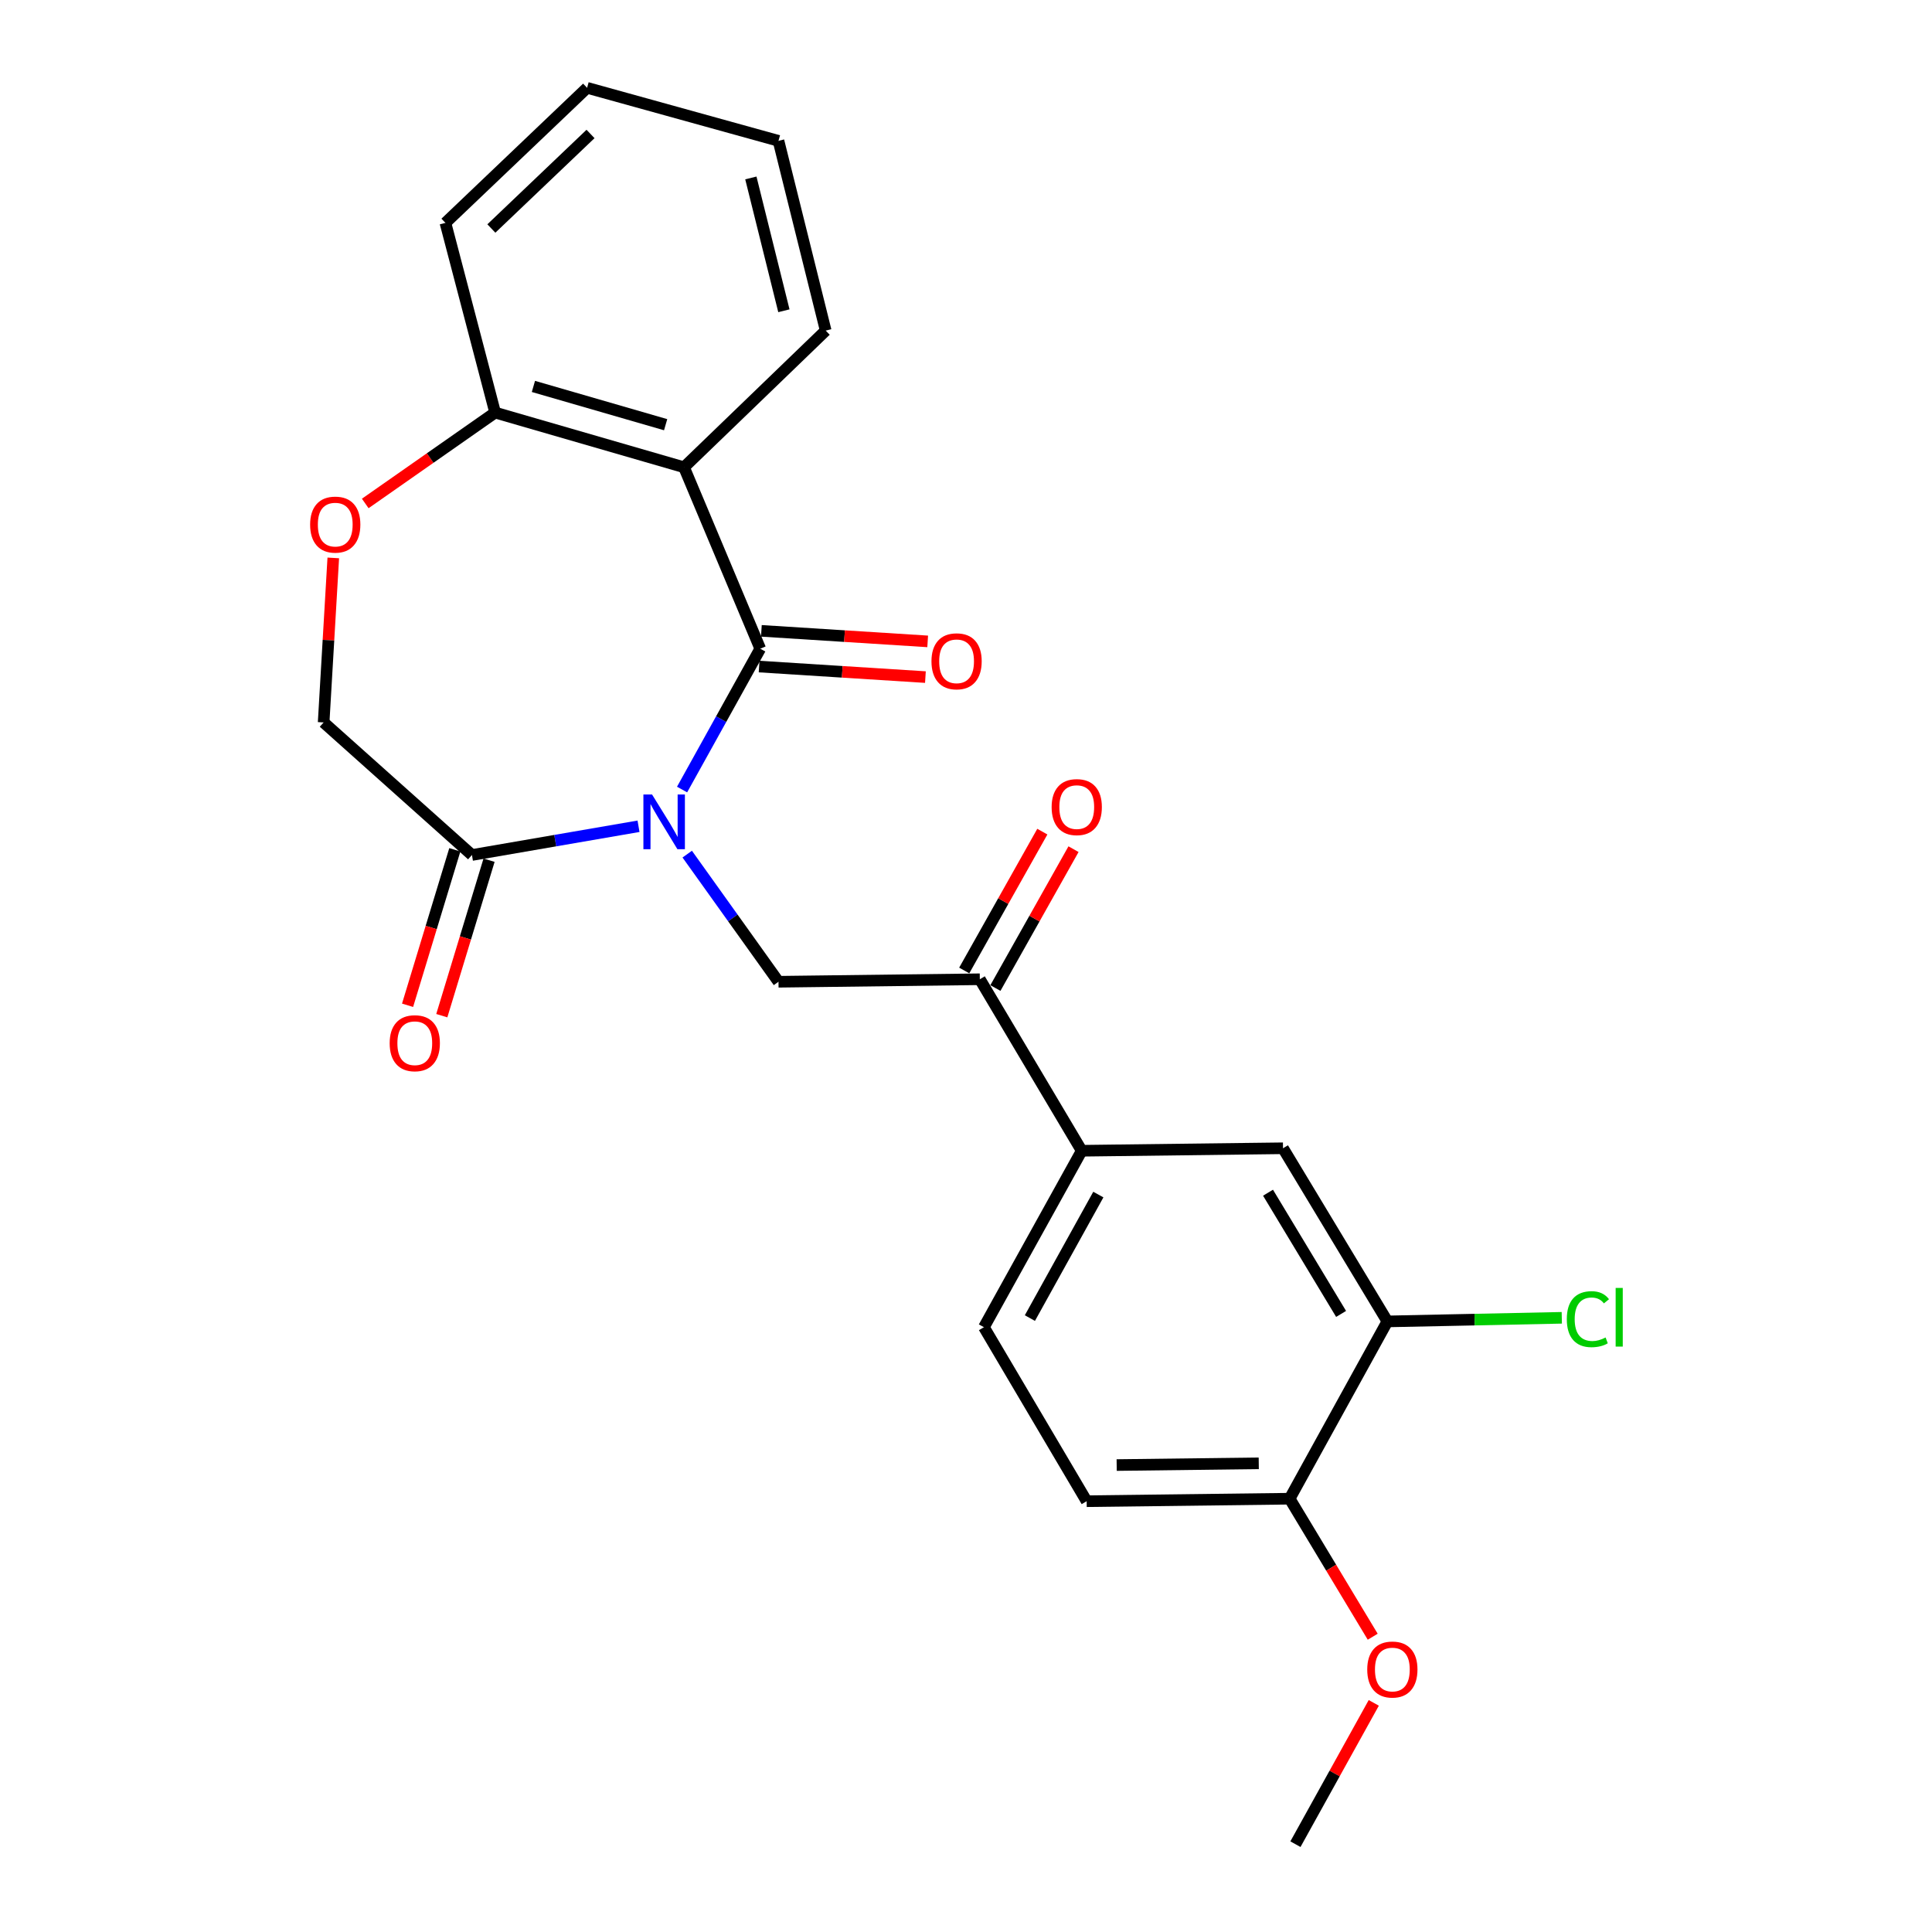 <?xml version='1.0' encoding='iso-8859-1'?>
<svg version='1.1' baseProfile='full'
              xmlns='http://www.w3.org/2000/svg'
                      xmlns:rdkit='http://www.rdkit.org/xml'
                      xmlns:xlink='http://www.w3.org/1999/xlink'
                  xml:space='preserve'
width='1000px' height='1000px' viewBox='0 0 1000 1000'>
<!-- END OF HEADER -->
<rect style='opacity:1.0;fill:#FFFFFF;stroke:none' width='1000' height='1000' x='0' y='0'> </rect>
<path class='bond-0' d='M 353.043,408.665 L 373.272,372.216' style='fill:none;fill-rule:evenodd;stroke:#0000FF;stroke-width:6px;stroke-linecap:butt;stroke-linejoin:miter;stroke-opacity:1' />
<path class='bond-0' d='M 373.272,372.216 L 393.501,335.767' style='fill:none;fill-rule:evenodd;stroke:#000000;stroke-width:6px;stroke-linecap:butt;stroke-linejoin:miter;stroke-opacity:1' />
<path class='bond-2' d='M 330.499,427.675 L 287.388,435.111' style='fill:none;fill-rule:evenodd;stroke:#0000FF;stroke-width:6px;stroke-linecap:butt;stroke-linejoin:miter;stroke-opacity:1' />
<path class='bond-2' d='M 287.388,435.111 L 244.276,442.547' style='fill:none;fill-rule:evenodd;stroke:#000000;stroke-width:6px;stroke-linecap:butt;stroke-linejoin:miter;stroke-opacity:1' />
<path class='bond-3' d='M 355.706,442.092 L 379.325,475.125' style='fill:none;fill-rule:evenodd;stroke:#0000FF;stroke-width:6px;stroke-linecap:butt;stroke-linejoin:miter;stroke-opacity:1' />
<path class='bond-3' d='M 379.325,475.125 L 402.944,508.158' style='fill:none;fill-rule:evenodd;stroke:#000000;stroke-width:6px;stroke-linecap:butt;stroke-linejoin:miter;stroke-opacity:1' />
<path class='bond-1' d='M 393.501,335.767 L 354.05,241.856' style='fill:none;fill-rule:evenodd;stroke:#000000;stroke-width:6px;stroke-linecap:butt;stroke-linejoin:miter;stroke-opacity:1' />
<path class='bond-10' d='M 392.915,345.006 L 435.956,347.734' style='fill:none;fill-rule:evenodd;stroke:#000000;stroke-width:6px;stroke-linecap:butt;stroke-linejoin:miter;stroke-opacity:1' />
<path class='bond-10' d='M 435.956,347.734 L 478.996,350.461' style='fill:none;fill-rule:evenodd;stroke:#FF0000;stroke-width:6px;stroke-linecap:butt;stroke-linejoin:miter;stroke-opacity:1' />
<path class='bond-10' d='M 394.086,326.527 L 437.127,329.254' style='fill:none;fill-rule:evenodd;stroke:#000000;stroke-width:6px;stroke-linecap:butt;stroke-linejoin:miter;stroke-opacity:1' />
<path class='bond-10' d='M 437.127,329.254 L 480.167,331.981' style='fill:none;fill-rule:evenodd;stroke:#FF0000;stroke-width:6px;stroke-linecap:butt;stroke-linejoin:miter;stroke-opacity:1' />
<path class='bond-7' d='M 354.05,241.856 L 256.281,213.556' style='fill:none;fill-rule:evenodd;stroke:#000000;stroke-width:6px;stroke-linecap:butt;stroke-linejoin:miter;stroke-opacity:1' />
<path class='bond-7' d='M 344.533,219.824 L 276.095,200.014' style='fill:none;fill-rule:evenodd;stroke:#000000;stroke-width:6px;stroke-linecap:butt;stroke-linejoin:miter;stroke-opacity:1' />
<path class='bond-18' d='M 354.05,241.856 L 427.376,171.111' style='fill:none;fill-rule:evenodd;stroke:#000000;stroke-width:6px;stroke-linecap:butt;stroke-linejoin:miter;stroke-opacity:1' />
<path class='bond-11' d='M 244.276,442.547 L 167.514,373.932' style='fill:none;fill-rule:evenodd;stroke:#000000;stroke-width:6px;stroke-linecap:butt;stroke-linejoin:miter;stroke-opacity:1' />
<path class='bond-13' d='M 235.418,439.854 L 223.188,480.091' style='fill:none;fill-rule:evenodd;stroke:#000000;stroke-width:6px;stroke-linecap:butt;stroke-linejoin:miter;stroke-opacity:1' />
<path class='bond-13' d='M 223.188,480.091 L 210.958,520.327' style='fill:none;fill-rule:evenodd;stroke:#FF0000;stroke-width:6px;stroke-linecap:butt;stroke-linejoin:miter;stroke-opacity:1' />
<path class='bond-13' d='M 253.135,445.239 L 240.905,485.476' style='fill:none;fill-rule:evenodd;stroke:#000000;stroke-width:6px;stroke-linecap:butt;stroke-linejoin:miter;stroke-opacity:1' />
<path class='bond-13' d='M 240.905,485.476 L 228.674,525.712' style='fill:none;fill-rule:evenodd;stroke:#FF0000;stroke-width:6px;stroke-linecap:butt;stroke-linejoin:miter;stroke-opacity:1' />
<path class='bond-4' d='M 402.944,508.158 L 507.153,506.861' style='fill:none;fill-rule:evenodd;stroke:#000000;stroke-width:6px;stroke-linecap:butt;stroke-linejoin:miter;stroke-opacity:1' />
<path class='bond-6' d='M 507.153,506.861 L 559.895,595.629' style='fill:none;fill-rule:evenodd;stroke:#000000;stroke-width:6px;stroke-linecap:butt;stroke-linejoin:miter;stroke-opacity:1' />
<path class='bond-14' d='M 515.222,511.401 L 535.436,475.465' style='fill:none;fill-rule:evenodd;stroke:#000000;stroke-width:6px;stroke-linecap:butt;stroke-linejoin:miter;stroke-opacity:1' />
<path class='bond-14' d='M 535.436,475.465 L 555.65,439.53' style='fill:none;fill-rule:evenodd;stroke:#FF0000;stroke-width:6px;stroke-linecap:butt;stroke-linejoin:miter;stroke-opacity:1' />
<path class='bond-14' d='M 499.083,502.322 L 519.297,466.387' style='fill:none;fill-rule:evenodd;stroke:#000000;stroke-width:6px;stroke-linecap:butt;stroke-linejoin:miter;stroke-opacity:1' />
<path class='bond-14' d='M 519.297,466.387 L 539.512,430.452' style='fill:none;fill-rule:evenodd;stroke:#FF0000;stroke-width:6px;stroke-linecap:butt;stroke-linejoin:miter;stroke-opacity:1' />
<path class='bond-5' d='M 172.506,288.778 L 170.01,331.355' style='fill:none;fill-rule:evenodd;stroke:#FF0000;stroke-width:6px;stroke-linecap:butt;stroke-linejoin:miter;stroke-opacity:1' />
<path class='bond-5' d='M 170.01,331.355 L 167.514,373.932' style='fill:none;fill-rule:evenodd;stroke:#000000;stroke-width:6px;stroke-linecap:butt;stroke-linejoin:miter;stroke-opacity:1' />
<path class='bond-24' d='M 189.047,260.591 L 222.664,237.073' style='fill:none;fill-rule:evenodd;stroke:#FF0000;stroke-width:6px;stroke-linecap:butt;stroke-linejoin:miter;stroke-opacity:1' />
<path class='bond-24' d='M 222.664,237.073 L 256.281,213.556' style='fill:none;fill-rule:evenodd;stroke:#000000;stroke-width:6px;stroke-linecap:butt;stroke-linejoin:miter;stroke-opacity:1' />
<path class='bond-9' d='M 559.895,595.629 L 664.082,594.343' style='fill:none;fill-rule:evenodd;stroke:#000000;stroke-width:6px;stroke-linecap:butt;stroke-linejoin:miter;stroke-opacity:1' />
<path class='bond-15' d='M 559.895,595.629 L 509.282,686.958' style='fill:none;fill-rule:evenodd;stroke:#000000;stroke-width:6px;stroke-linecap:butt;stroke-linejoin:miter;stroke-opacity:1' />
<path class='bond-15' d='M 568.499,618.304 L 533.07,682.234' style='fill:none;fill-rule:evenodd;stroke:#000000;stroke-width:6px;stroke-linecap:butt;stroke-linejoin:miter;stroke-opacity:1' />
<path class='bond-20' d='M 256.281,213.556 L 230.553,115.355' style='fill:none;fill-rule:evenodd;stroke:#000000;stroke-width:6px;stroke-linecap:butt;stroke-linejoin:miter;stroke-opacity:1' />
<path class='bond-8' d='M 718.11,683.964 L 664.082,594.343' style='fill:none;fill-rule:evenodd;stroke:#000000;stroke-width:6px;stroke-linecap:butt;stroke-linejoin:miter;stroke-opacity:1' />
<path class='bond-8' d='M 694.148,680.081 L 656.328,617.346' style='fill:none;fill-rule:evenodd;stroke:#000000;stroke-width:6px;stroke-linecap:butt;stroke-linejoin:miter;stroke-opacity:1' />
<path class='bond-17' d='M 718.11,683.964 L 763.246,683.029' style='fill:none;fill-rule:evenodd;stroke:#000000;stroke-width:6px;stroke-linecap:butt;stroke-linejoin:miter;stroke-opacity:1' />
<path class='bond-17' d='M 763.246,683.029 L 808.381,682.094' style='fill:none;fill-rule:evenodd;stroke:#00CC00;stroke-width:6px;stroke-linecap:butt;stroke-linejoin:miter;stroke-opacity:1' />
<path class='bond-26' d='M 718.11,683.964 L 667.518,775.725' style='fill:none;fill-rule:evenodd;stroke:#000000;stroke-width:6px;stroke-linecap:butt;stroke-linejoin:miter;stroke-opacity:1' />
<path class='bond-12' d='M 667.518,775.725 L 562.456,777.021' style='fill:none;fill-rule:evenodd;stroke:#000000;stroke-width:6px;stroke-linecap:butt;stroke-linejoin:miter;stroke-opacity:1' />
<path class='bond-12' d='M 651.53,757.404 L 577.987,758.311' style='fill:none;fill-rule:evenodd;stroke:#000000;stroke-width:6px;stroke-linecap:butt;stroke-linejoin:miter;stroke-opacity:1' />
<path class='bond-19' d='M 667.518,775.725 L 689.015,811.444' style='fill:none;fill-rule:evenodd;stroke:#000000;stroke-width:6px;stroke-linecap:butt;stroke-linejoin:miter;stroke-opacity:1' />
<path class='bond-19' d='M 689.015,811.444 L 710.512,847.163' style='fill:none;fill-rule:evenodd;stroke:#FF0000;stroke-width:6px;stroke-linecap:butt;stroke-linejoin:miter;stroke-opacity:1' />
<path class='bond-16' d='M 509.282,686.958 L 562.456,777.021' style='fill:none;fill-rule:evenodd;stroke:#000000;stroke-width:6px;stroke-linecap:butt;stroke-linejoin:miter;stroke-opacity:1' />
<path class='bond-22' d='M 427.376,171.111 L 402.944,72.9' style='fill:none;fill-rule:evenodd;stroke:#000000;stroke-width:6px;stroke-linecap:butt;stroke-linejoin:miter;stroke-opacity:1' />
<path class='bond-22' d='M 405.742,160.85 L 388.64,92.102' style='fill:none;fill-rule:evenodd;stroke:#000000;stroke-width:6px;stroke-linecap:butt;stroke-linejoin:miter;stroke-opacity:1' />
<path class='bond-21' d='M 711.064,881.407 L 690.788,917.976' style='fill:none;fill-rule:evenodd;stroke:#FF0000;stroke-width:6px;stroke-linecap:butt;stroke-linejoin:miter;stroke-opacity:1' />
<path class='bond-21' d='M 690.788,917.976 L 670.512,954.545' style='fill:none;fill-rule:evenodd;stroke:#000000;stroke-width:6px;stroke-linecap:butt;stroke-linejoin:miter;stroke-opacity:1' />
<path class='bond-25' d='M 230.553,115.355 L 303.88,45.455' style='fill:none;fill-rule:evenodd;stroke:#000000;stroke-width:6px;stroke-linecap:butt;stroke-linejoin:miter;stroke-opacity:1' />
<path class='bond-25' d='M 254.329,118.273 L 305.657,69.342' style='fill:none;fill-rule:evenodd;stroke:#000000;stroke-width:6px;stroke-linecap:butt;stroke-linejoin:miter;stroke-opacity:1' />
<path class='bond-23' d='M 402.944,72.9 L 303.88,45.455' style='fill:none;fill-rule:evenodd;stroke:#000000;stroke-width:6px;stroke-linecap:butt;stroke-linejoin:miter;stroke-opacity:1' />
<path  class='atom-0' d='M 337.503 411.228
L 346.783 426.228
Q 347.703 427.708, 349.183 430.388
Q 350.663 433.068, 350.743 433.228
L 350.743 411.228
L 354.503 411.228
L 354.503 439.548
L 350.623 439.548
L 340.663 423.148
Q 339.503 421.228, 338.263 419.028
Q 337.063 416.828, 336.703 416.148
L 336.703 439.548
L 333.023 439.548
L 333.023 411.228
L 337.503 411.228
' fill='#0000FF'/>
<path  class='atom-6' d='M 160.522 271.532
Q 160.522 264.732, 163.882 260.932
Q 167.242 257.132, 173.522 257.132
Q 179.802 257.132, 183.162 260.932
Q 186.522 264.732, 186.522 271.532
Q 186.522 278.412, 183.122 282.332
Q 179.722 286.212, 173.522 286.212
Q 167.282 286.212, 163.882 282.332
Q 160.522 278.452, 160.522 271.532
M 173.522 283.012
Q 177.842 283.012, 180.162 280.132
Q 182.522 277.212, 182.522 271.532
Q 182.522 265.972, 180.162 263.172
Q 177.842 260.332, 173.522 260.332
Q 169.202 260.332, 166.842 263.132
Q 164.522 265.932, 164.522 271.532
Q 164.522 277.252, 166.842 280.132
Q 169.202 283.012, 173.522 283.012
' fill='#FF0000'/>
<path  class='atom-11' d='M 482.127 342.286
Q 482.127 335.486, 485.487 331.686
Q 488.847 327.886, 495.127 327.886
Q 501.407 327.886, 504.767 331.686
Q 508.127 335.486, 508.127 342.286
Q 508.127 349.166, 504.727 353.086
Q 501.327 356.966, 495.127 356.966
Q 488.887 356.966, 485.487 353.086
Q 482.127 349.206, 482.127 342.286
M 495.127 353.766
Q 499.447 353.766, 501.767 350.886
Q 504.127 347.966, 504.127 342.286
Q 504.127 336.726, 501.767 333.926
Q 499.447 331.086, 495.127 331.086
Q 490.807 331.086, 488.447 333.886
Q 486.127 336.686, 486.127 342.286
Q 486.127 348.006, 488.447 350.886
Q 490.807 353.766, 495.127 353.766
' fill='#FF0000'/>
<path  class='atom-14' d='M 201.691 539.963
Q 201.691 533.163, 205.051 529.363
Q 208.411 525.563, 214.691 525.563
Q 220.971 525.563, 224.331 529.363
Q 227.691 533.163, 227.691 539.963
Q 227.691 546.843, 224.291 550.763
Q 220.891 554.643, 214.691 554.643
Q 208.451 554.643, 205.051 550.763
Q 201.691 546.883, 201.691 539.963
M 214.691 551.443
Q 219.011 551.443, 221.331 548.563
Q 223.691 545.643, 223.691 539.963
Q 223.691 534.403, 221.331 531.603
Q 219.011 528.763, 214.691 528.763
Q 210.371 528.763, 208.011 531.563
Q 205.691 534.363, 205.691 539.963
Q 205.691 545.683, 208.011 548.563
Q 210.371 551.443, 214.691 551.443
' fill='#FF0000'/>
<path  class='atom-15' d='M 544.323 417.752
Q 544.323 410.952, 547.683 407.152
Q 551.043 403.352, 557.323 403.352
Q 563.603 403.352, 566.963 407.152
Q 570.323 410.952, 570.323 417.752
Q 570.323 424.632, 566.923 428.552
Q 563.523 432.432, 557.323 432.432
Q 551.083 432.432, 547.683 428.552
Q 544.323 424.672, 544.323 417.752
M 557.323 429.232
Q 561.643 429.232, 563.963 426.352
Q 566.323 423.432, 566.323 417.752
Q 566.323 412.192, 563.963 409.392
Q 561.643 406.552, 557.323 406.552
Q 553.003 406.552, 550.643 409.352
Q 548.323 412.152, 548.323 417.752
Q 548.323 423.472, 550.643 426.352
Q 553.003 429.232, 557.323 429.232
' fill='#FF0000'/>
<path  class='atom-18' d='M 810.977 682.794
Q 810.977 675.754, 814.257 672.074
Q 817.577 668.354, 823.857 668.354
Q 829.697 668.354, 832.817 672.474
L 830.177 674.634
Q 827.897 671.634, 823.857 671.634
Q 819.577 671.634, 817.297 674.514
Q 815.057 677.354, 815.057 682.794
Q 815.057 688.394, 817.377 691.274
Q 819.737 694.154, 824.297 694.154
Q 827.417 694.154, 831.057 692.274
L 832.177 695.274
Q 830.697 696.234, 828.457 696.794
Q 826.217 697.354, 823.737 697.354
Q 817.577 697.354, 814.257 693.594
Q 810.977 689.834, 810.977 682.794
' fill='#00CC00'/>
<path  class='atom-18' d='M 836.257 666.634
L 839.937 666.634
L 839.937 696.994
L 836.257 696.994
L 836.257 666.634
' fill='#00CC00'/>
<path  class='atom-20' d='M 707.682 864.14
Q 707.682 857.34, 711.042 853.54
Q 714.402 849.74, 720.682 849.74
Q 726.962 849.74, 730.322 853.54
Q 733.682 857.34, 733.682 864.14
Q 733.682 871.02, 730.282 874.94
Q 726.882 878.82, 720.682 878.82
Q 714.442 878.82, 711.042 874.94
Q 707.682 871.06, 707.682 864.14
M 720.682 875.62
Q 725.002 875.62, 727.322 872.74
Q 729.682 869.82, 729.682 864.14
Q 729.682 858.58, 727.322 855.78
Q 725.002 852.94, 720.682 852.94
Q 716.362 852.94, 714.002 855.74
Q 711.682 858.54, 711.682 864.14
Q 711.682 869.86, 714.002 872.74
Q 716.362 875.62, 720.682 875.62
' fill='#FF0000'/>
</svg>
